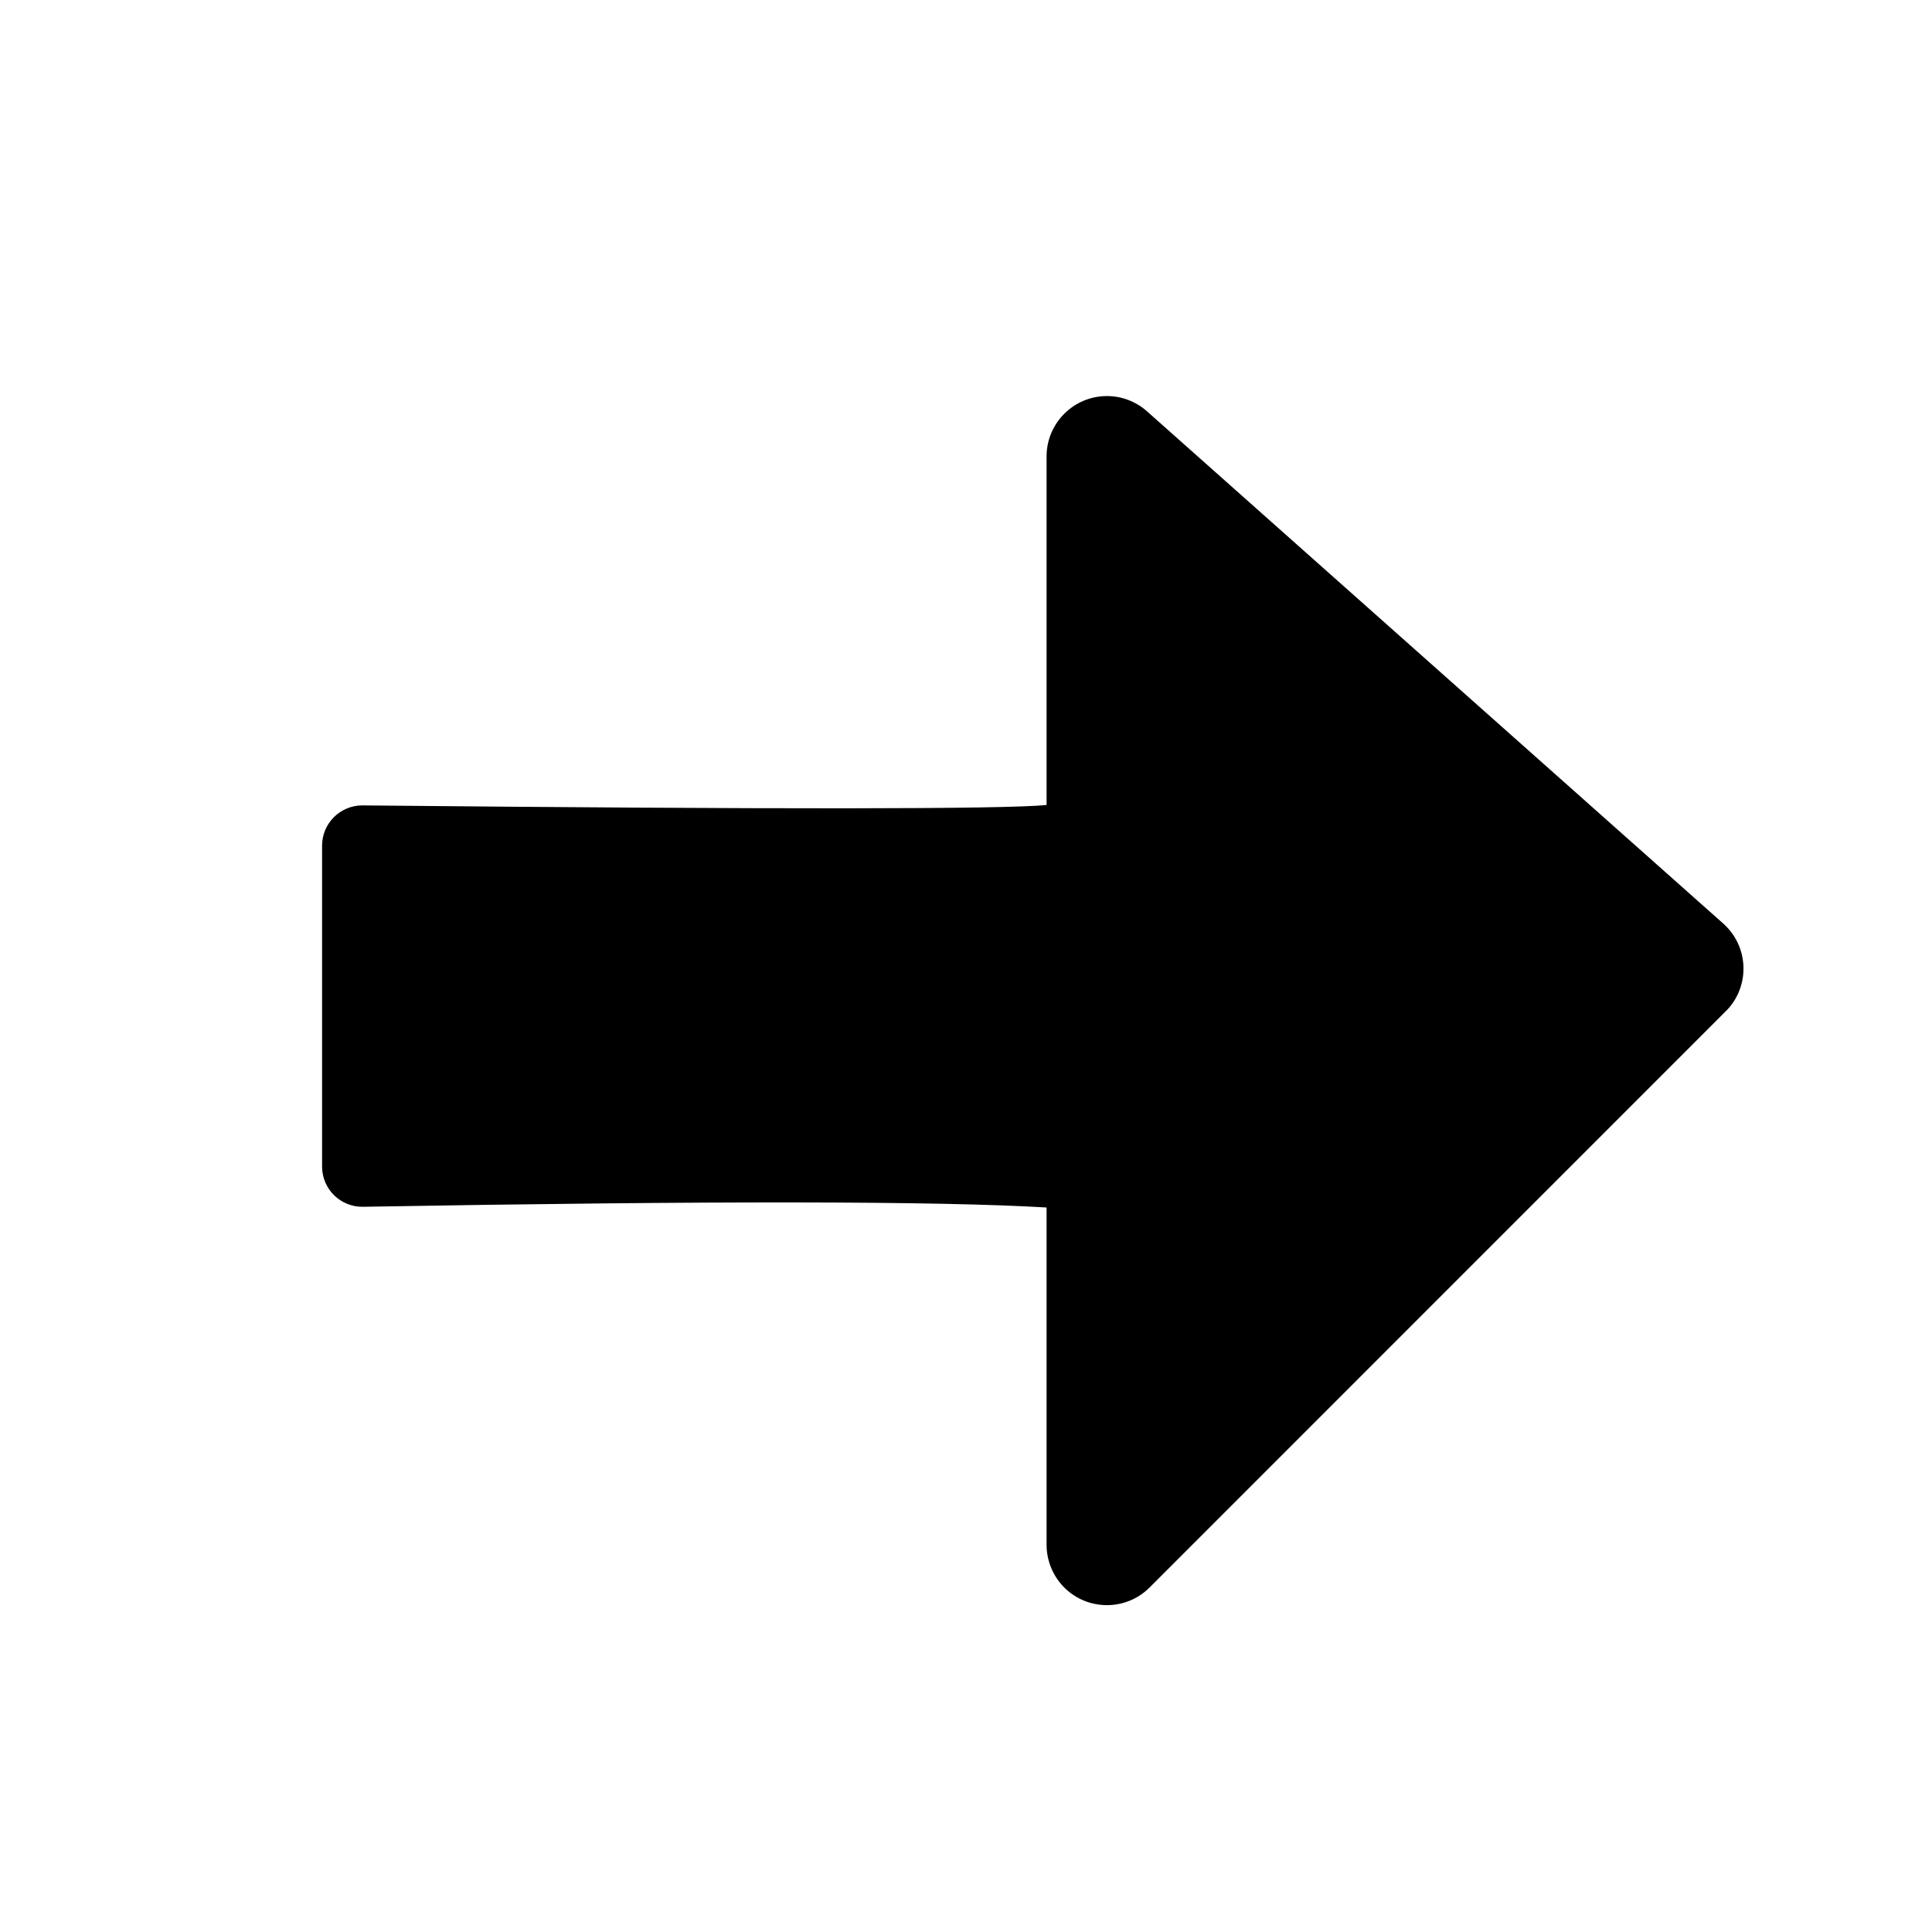 <?xml version="1.0" encoding="UTF-8"?>
<svg width="24px" height="24px" viewBox="0 0 24 24" version="1.1" xmlns="http://www.w3.org/2000/svg">    
    <path d="M12.657,10 L12.657,5.67 C12.657,5.256 12.321,4.92 11.907,4.92 C11.723,4.92 11.546,4.988 11.409,5.11 L4.252,11.472 C3.942,11.747 3.914,12.221 4.189,12.53 C4.199,12.541 4.209,12.552 4.22,12.562 L11.377,19.72 C11.67,20.013 12.145,20.013 12.438,19.72 C12.578,19.579 12.657,19.388 12.657,19.189 L12.657,15 C14.004,14.919 16.835,14.916 21.149,14.991 L21.149,14.991 C21.425,14.996 21.652,14.776 21.657,14.5 C21.657,14.497 21.657,14.494 21.657,14.491 L21.657,10.505 C21.657,10.229 21.433,10.005 21.157,10.005 C21.156,10.005 21.154,10.005 21.152,10.005 C16.022,10.055 13.19,10.053 12.657,10 Z" id="Shape" fill="#000000" fill-rule="nonzero" transform="translate(12.829, 12.43) scale(-1, 1) translate(-12.829, -12.43) "></path>
</svg>
